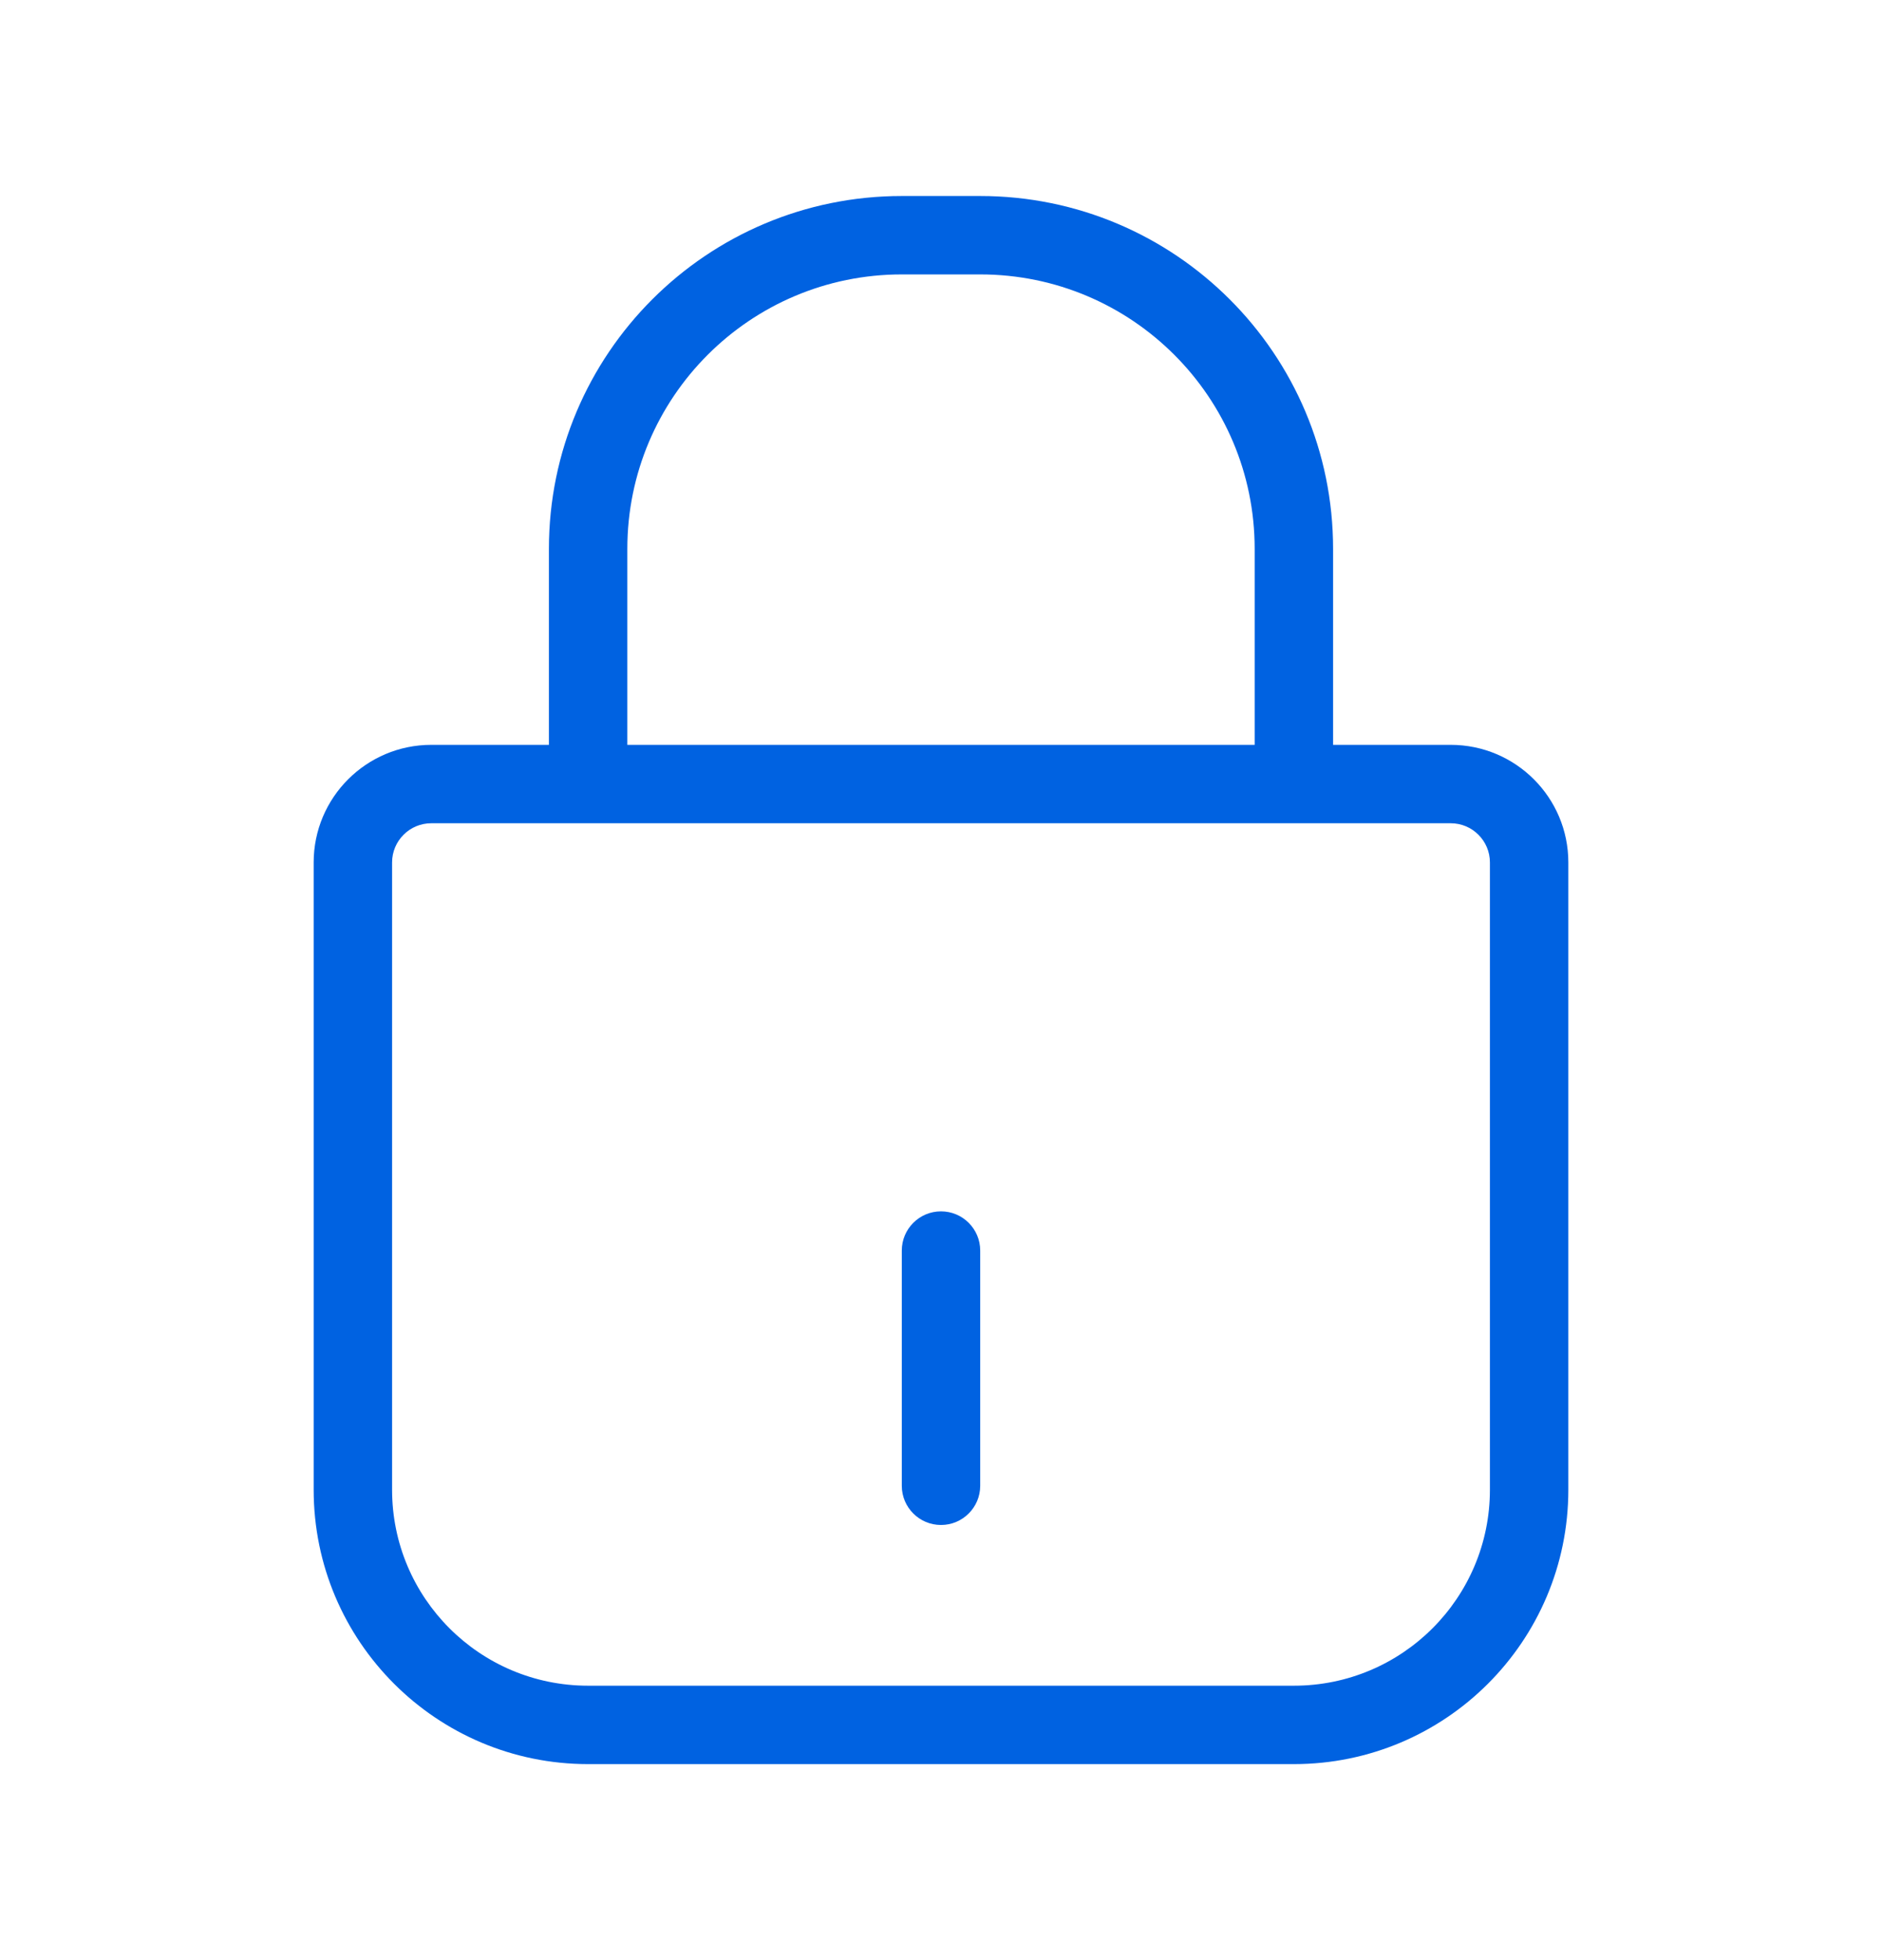 <svg width="24" height="25" viewBox="0 0 24 25" fill="none" xmlns="http://www.w3.org/2000/svg">
<g id="icn_lock_closed">
<g id="Vector">
<path d="M12 15.45C12.276 15.45 12.5 15.674 12.5 15.95V18.95C12.5 19.226 12.276 19.45 12 19.45C11.724 19.45 11.5 19.226 11.5 18.95V15.95C11.5 15.674 11.724 15.45 12 15.45Z" fill="#0062E1"/>
<path fill-rule="evenodd" clip-rule="evenodd" d="M11.5 2.5C9.015 2.5 7 4.515 7 7V9.5H5.5C4.672 9.5 4 10.172 4 11V19C4 20.933 5.567 22.5 7.5 22.5H16.5C18.433 22.5 20 20.933 20 19V11C20 10.172 19.328 9.5 18.5 9.5H17V7C17 4.515 14.985 2.5 12.5 2.5H11.5ZM11.5 3.5C9.567 3.5 8 5.067 8 7V9.5H16V7C16 5.067 14.433 3.5 12.5 3.5H11.5ZM19 11C19 10.724 18.776 10.5 18.5 10.5H5.5C5.224 10.5 5 10.724 5 11V19C5 20.381 6.119 21.5 7.5 21.5H16.5C17.881 21.5 19 20.381 19 19V11Z" fill="#0062E1"/>
</g>
</g>
</svg>
